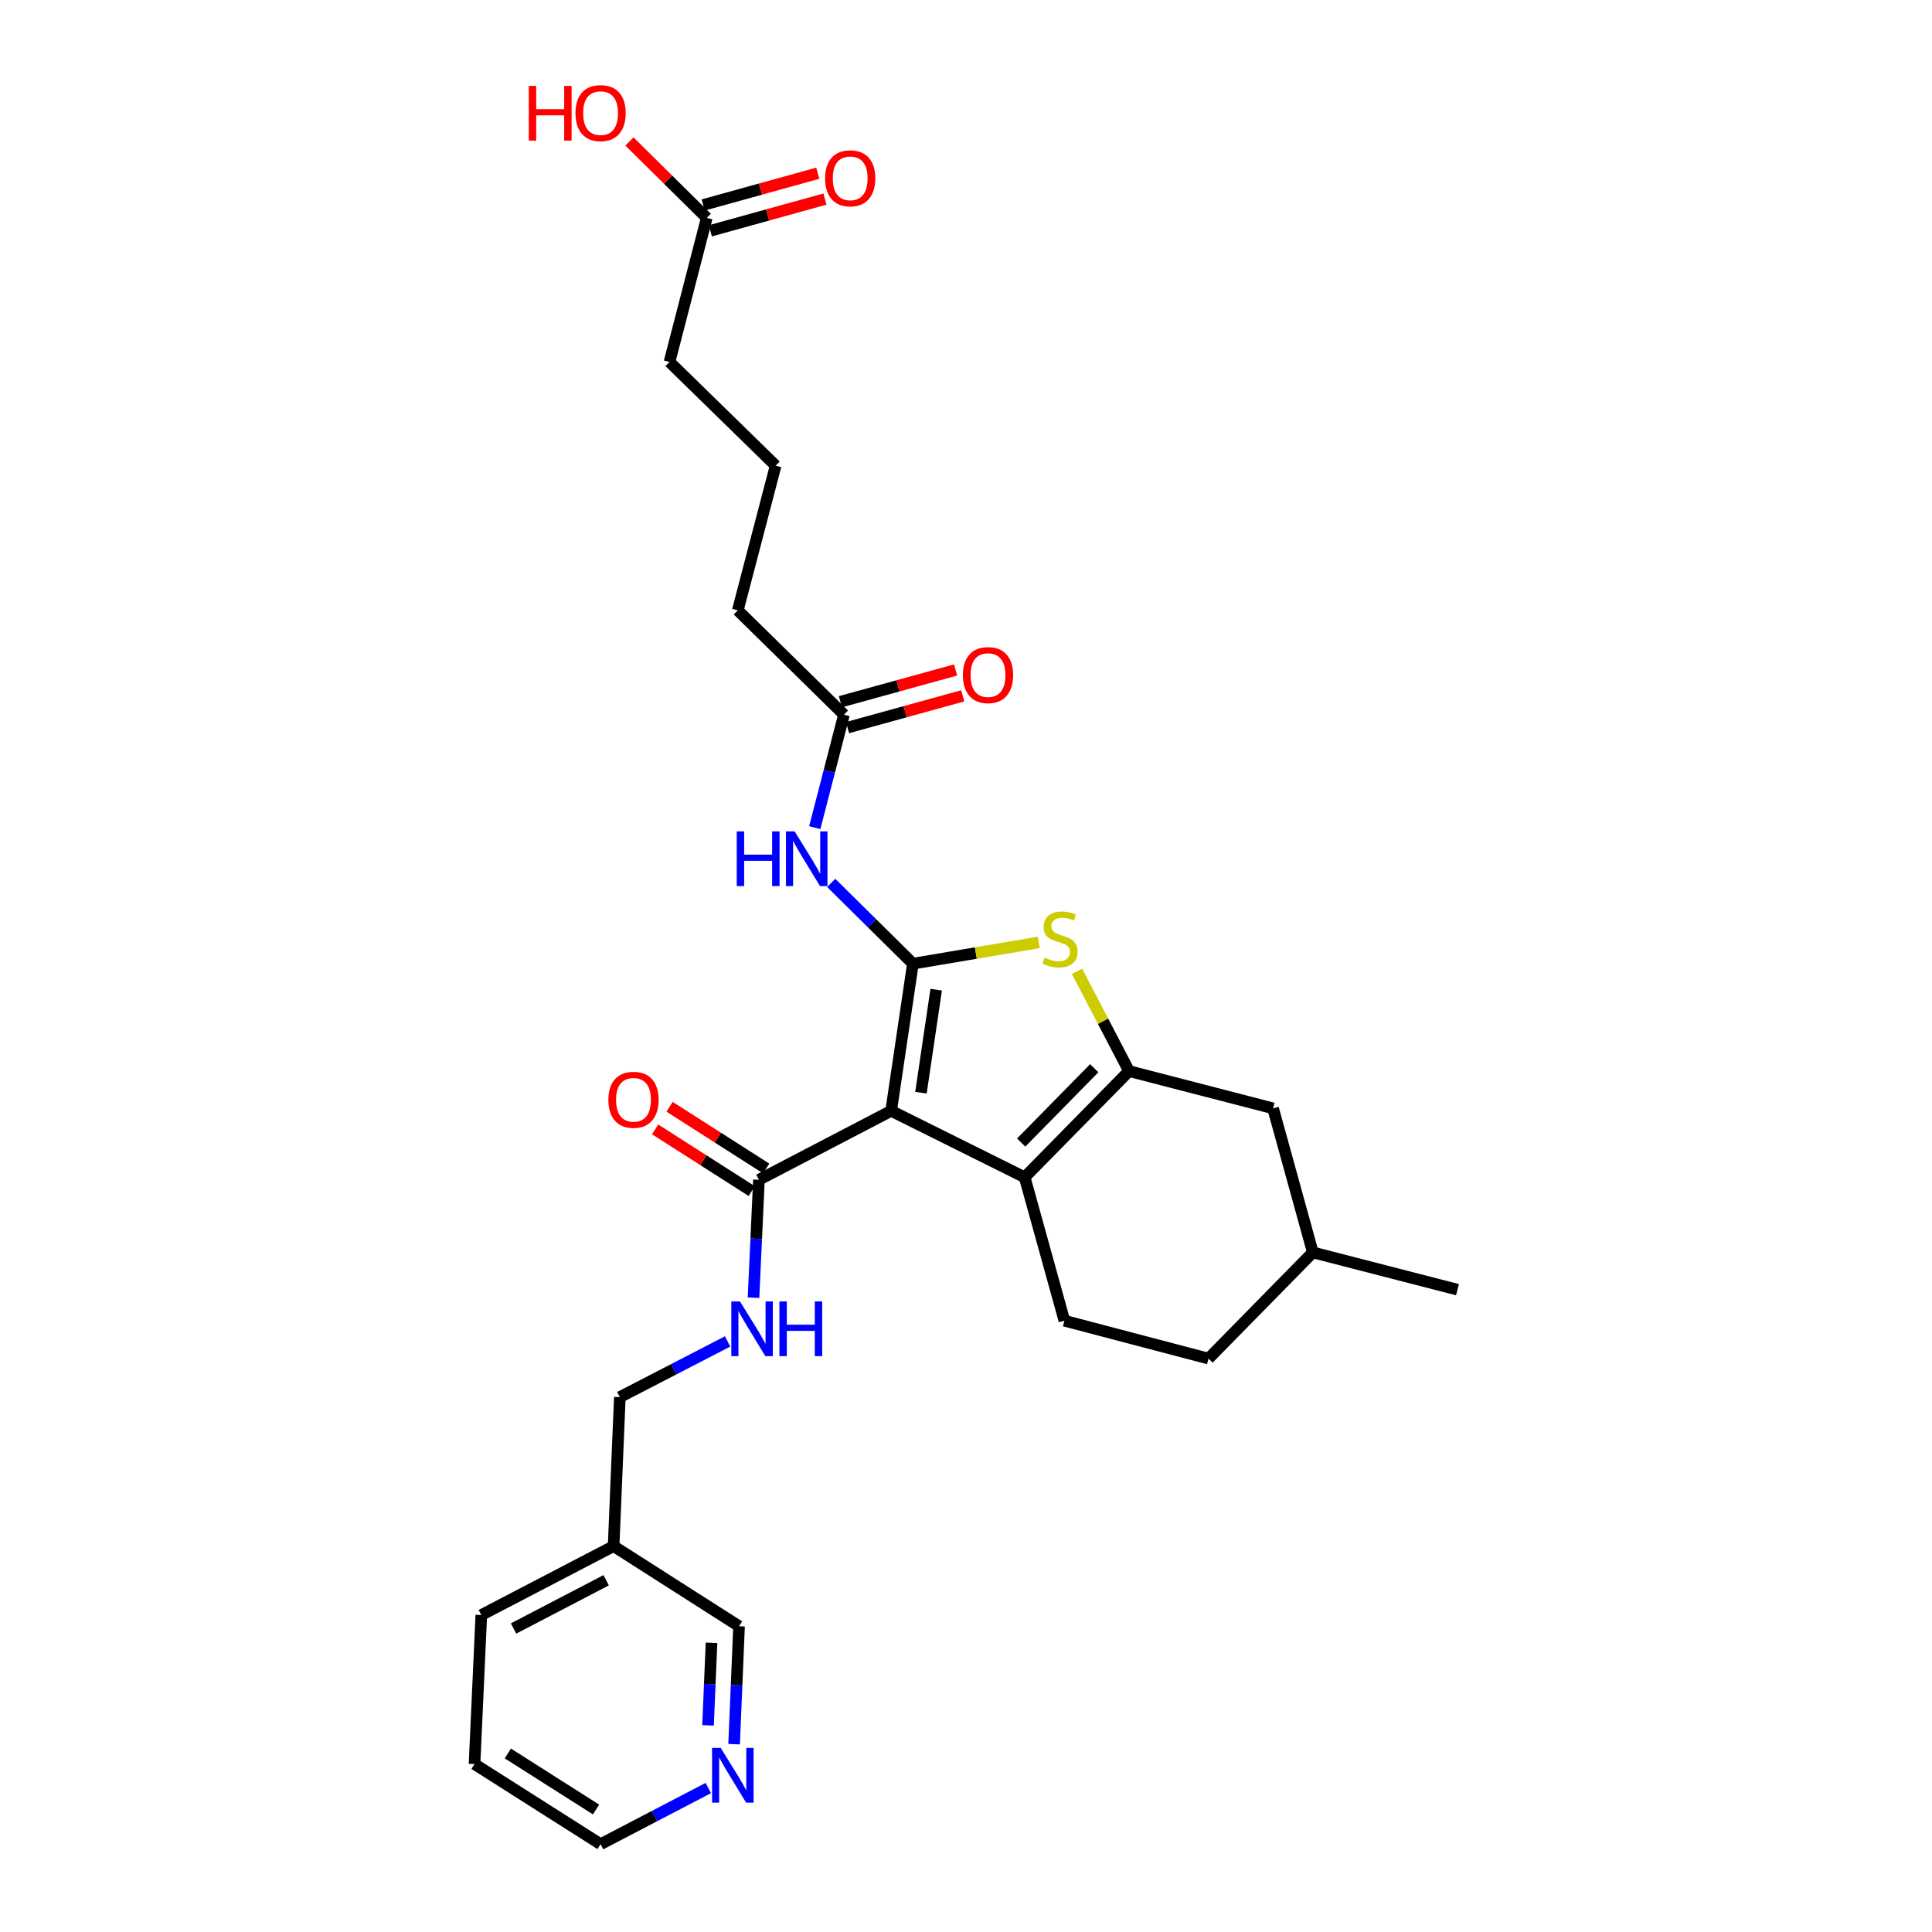 <?xml version='1.0' encoding='iso-8859-1'?>
<svg version='1.1' baseProfile='full'
              xmlns='http://www.w3.org/2000/svg'
                      xmlns:rdkit='http://www.rdkit.org/xml'
                      xmlns:xlink='http://www.w3.org/1999/xlink'
                  xml:space='preserve'
width='1000px' height='1000px' viewBox='0 0 1000 1000'>
<!-- END OF HEADER -->
<rect style='opacity:1.0;fill:#FFFFFF;stroke:none' width='1000' height='1000' x='0' y='0'> </rect>
<path class='bond-0' d='M 472.519,498.793 L 461.256,574.97' style='fill:none;fill-rule:evenodd;stroke:#000000;stroke-width:6px;stroke-linecap:butt;stroke-linejoin:miter;stroke-opacity:1' />
<path class='bond-0' d='M 484.567,512.251 L 476.683,565.575' style='fill:none;fill-rule:evenodd;stroke:#000000;stroke-width:6px;stroke-linecap:butt;stroke-linejoin:miter;stroke-opacity:1' />
<path class='bond-3' d='M 472.519,498.793 L 505.095,493.295' style='fill:none;fill-rule:evenodd;stroke:#000000;stroke-width:6px;stroke-linecap:butt;stroke-linejoin:miter;stroke-opacity:1' />
<path class='bond-3' d='M 505.095,493.295 L 537.67,487.798' style='fill:none;fill-rule:evenodd;stroke:#CCCC00;stroke-width:6px;stroke-linecap:butt;stroke-linejoin:miter;stroke-opacity:1' />
<path class='bond-4' d='M 472.519,498.793 L 451.375,477.894' style='fill:none;fill-rule:evenodd;stroke:#000000;stroke-width:6px;stroke-linecap:butt;stroke-linejoin:miter;stroke-opacity:1' />
<path class='bond-4' d='M 451.375,477.894 L 430.23,456.996' style='fill:none;fill-rule:evenodd;stroke:#0000FF;stroke-width:6px;stroke-linecap:butt;stroke-linejoin:miter;stroke-opacity:1' />
<path class='bond-1' d='M 461.256,574.97 L 530.366,609.363' style='fill:none;fill-rule:evenodd;stroke:#000000;stroke-width:6px;stroke-linecap:butt;stroke-linejoin:miter;stroke-opacity:1' />
<path class='bond-5' d='M 461.256,574.97 L 392.824,610.652' style='fill:none;fill-rule:evenodd;stroke:#000000;stroke-width:6px;stroke-linecap:butt;stroke-linejoin:miter;stroke-opacity:1' />
<path class='bond-6' d='M 530.366,609.363 L 550.934,683.597' style='fill:none;fill-rule:evenodd;stroke:#000000;stroke-width:6px;stroke-linecap:butt;stroke-linejoin:miter;stroke-opacity:1' />
<path class='bond-28' d='M 530.366,609.363 L 584.386,554.394' style='fill:none;fill-rule:evenodd;stroke:#000000;stroke-width:6px;stroke-linecap:butt;stroke-linejoin:miter;stroke-opacity:1' />
<path class='bond-28' d='M 528.564,591.384 L 566.378,552.906' style='fill:none;fill-rule:evenodd;stroke:#000000;stroke-width:6px;stroke-linecap:butt;stroke-linejoin:miter;stroke-opacity:1' />
<path class='bond-2' d='M 584.386,554.394 L 570.918,528.572' style='fill:none;fill-rule:evenodd;stroke:#000000;stroke-width:6px;stroke-linecap:butt;stroke-linejoin:miter;stroke-opacity:1' />
<path class='bond-2' d='M 570.918,528.572 L 557.449,502.75' style='fill:none;fill-rule:evenodd;stroke:#CCCC00;stroke-width:6px;stroke-linecap:butt;stroke-linejoin:miter;stroke-opacity:1' />
<path class='bond-9' d='M 584.386,554.394 L 658.943,573.682' style='fill:none;fill-rule:evenodd;stroke:#000000;stroke-width:6px;stroke-linecap:butt;stroke-linejoin:miter;stroke-opacity:1' />
<path class='bond-7' d='M 421.718,428.387 L 429.278,399.151' style='fill:none;fill-rule:evenodd;stroke:#0000FF;stroke-width:6px;stroke-linecap:butt;stroke-linejoin:miter;stroke-opacity:1' />
<path class='bond-7' d='M 429.278,399.151 L 436.838,369.915' style='fill:none;fill-rule:evenodd;stroke:#000000;stroke-width:6px;stroke-linecap:butt;stroke-linejoin:miter;stroke-opacity:1' />
<path class='bond-8' d='M 392.824,610.652 L 391.42,641.17' style='fill:none;fill-rule:evenodd;stroke:#000000;stroke-width:6px;stroke-linecap:butt;stroke-linejoin:miter;stroke-opacity:1' />
<path class='bond-8' d='M 391.42,641.17 L 390.015,671.688' style='fill:none;fill-rule:evenodd;stroke:#0000FF;stroke-width:6px;stroke-linecap:butt;stroke-linejoin:miter;stroke-opacity:1' />
<path class='bond-11' d='M 396.562,604.8 L 371.56,588.83' style='fill:none;fill-rule:evenodd;stroke:#000000;stroke-width:6px;stroke-linecap:butt;stroke-linejoin:miter;stroke-opacity:1' />
<path class='bond-11' d='M 371.56,588.83 L 346.559,572.859' style='fill:none;fill-rule:evenodd;stroke:#FF0000;stroke-width:6px;stroke-linecap:butt;stroke-linejoin:miter;stroke-opacity:1' />
<path class='bond-11' d='M 389.086,616.503 L 364.085,600.533' style='fill:none;fill-rule:evenodd;stroke:#000000;stroke-width:6px;stroke-linecap:butt;stroke-linejoin:miter;stroke-opacity:1' />
<path class='bond-11' d='M 364.085,600.533 L 339.083,584.562' style='fill:none;fill-rule:evenodd;stroke:#FF0000;stroke-width:6px;stroke-linecap:butt;stroke-linejoin:miter;stroke-opacity:1' />
<path class='bond-17' d='M 550.934,683.597 L 625.522,703.208' style='fill:none;fill-rule:evenodd;stroke:#000000;stroke-width:6px;stroke-linecap:butt;stroke-linejoin:miter;stroke-opacity:1' />
<path class='bond-13' d='M 438.684,376.608 L 468.496,368.384' style='fill:none;fill-rule:evenodd;stroke:#000000;stroke-width:6px;stroke-linecap:butt;stroke-linejoin:miter;stroke-opacity:1' />
<path class='bond-13' d='M 468.496,368.384 L 498.308,360.16' style='fill:none;fill-rule:evenodd;stroke:#FF0000;stroke-width:6px;stroke-linecap:butt;stroke-linejoin:miter;stroke-opacity:1' />
<path class='bond-13' d='M 434.991,363.221 L 464.803,354.997' style='fill:none;fill-rule:evenodd;stroke:#000000;stroke-width:6px;stroke-linecap:butt;stroke-linejoin:miter;stroke-opacity:1' />
<path class='bond-13' d='M 464.803,354.997 L 494.615,346.773' style='fill:none;fill-rule:evenodd;stroke:#FF0000;stroke-width:6px;stroke-linecap:butt;stroke-linejoin:miter;stroke-opacity:1' />
<path class='bond-21' d='M 436.838,369.915 L 381.884,315.91' style='fill:none;fill-rule:evenodd;stroke:#000000;stroke-width:6px;stroke-linecap:butt;stroke-linejoin:miter;stroke-opacity:1' />
<path class='bond-16' d='M 376.609,694.321 L 348.719,708.728' style='fill:none;fill-rule:evenodd;stroke:#0000FF;stroke-width:6px;stroke-linecap:butt;stroke-linejoin:miter;stroke-opacity:1' />
<path class='bond-16' d='M 348.719,708.728 L 320.828,723.136' style='fill:none;fill-rule:evenodd;stroke:#000000;stroke-width:6px;stroke-linecap:butt;stroke-linejoin:miter;stroke-opacity:1' />
<path class='bond-19' d='M 658.943,573.682 L 679.511,648.239' style='fill:none;fill-rule:evenodd;stroke:#000000;stroke-width:6px;stroke-linecap:butt;stroke-linejoin:miter;stroke-opacity:1' />
<path class='bond-10' d='M 365.814,112.783 L 346.534,187.348' style='fill:none;fill-rule:evenodd;stroke:#000000;stroke-width:6px;stroke-linecap:butt;stroke-linejoin:miter;stroke-opacity:1' />
<path class='bond-14' d='M 367.668,119.475 L 397.329,111.258' style='fill:none;fill-rule:evenodd;stroke:#000000;stroke-width:6px;stroke-linecap:butt;stroke-linejoin:miter;stroke-opacity:1' />
<path class='bond-14' d='M 397.329,111.258 L 426.99,103.041' style='fill:none;fill-rule:evenodd;stroke:#FF0000;stroke-width:6px;stroke-linecap:butt;stroke-linejoin:miter;stroke-opacity:1' />
<path class='bond-14' d='M 363.96,106.092 L 393.622,97.875' style='fill:none;fill-rule:evenodd;stroke:#000000;stroke-width:6px;stroke-linecap:butt;stroke-linejoin:miter;stroke-opacity:1' />
<path class='bond-14' d='M 393.622,97.875 L 423.283,89.659' style='fill:none;fill-rule:evenodd;stroke:#FF0000;stroke-width:6px;stroke-linecap:butt;stroke-linejoin:miter;stroke-opacity:1' />
<path class='bond-18' d='M 365.814,112.783 L 345.803,93.005' style='fill:none;fill-rule:evenodd;stroke:#000000;stroke-width:6px;stroke-linecap:butt;stroke-linejoin:miter;stroke-opacity:1' />
<path class='bond-18' d='M 345.803,93.005 L 325.792,73.228' style='fill:none;fill-rule:evenodd;stroke:#FF0000;stroke-width:6px;stroke-linecap:butt;stroke-linejoin:miter;stroke-opacity:1' />
<path class='bond-12' d='M 379.974,902.782 L 381.253,872.26' style='fill:none;fill-rule:evenodd;stroke:#0000FF;stroke-width:6px;stroke-linecap:butt;stroke-linejoin:miter;stroke-opacity:1' />
<path class='bond-12' d='M 381.253,872.26 L 382.532,841.738' style='fill:none;fill-rule:evenodd;stroke:#000000;stroke-width:6px;stroke-linecap:butt;stroke-linejoin:miter;stroke-opacity:1' />
<path class='bond-12' d='M 366.483,893.043 L 367.378,871.678' style='fill:none;fill-rule:evenodd;stroke:#0000FF;stroke-width:6px;stroke-linecap:butt;stroke-linejoin:miter;stroke-opacity:1' />
<path class='bond-12' d='M 367.378,871.678 L 368.274,850.313' style='fill:none;fill-rule:evenodd;stroke:#000000;stroke-width:6px;stroke-linecap:butt;stroke-linejoin:miter;stroke-opacity:1' />
<path class='bond-30' d='M 366.63,925.476 L 338.745,940.01' style='fill:none;fill-rule:evenodd;stroke:#0000FF;stroke-width:6px;stroke-linecap:butt;stroke-linejoin:miter;stroke-opacity:1' />
<path class='bond-30' d='M 338.745,940.01 L 310.86,954.545' style='fill:none;fill-rule:evenodd;stroke:#000000;stroke-width:6px;stroke-linecap:butt;stroke-linejoin:miter;stroke-opacity:1' />
<path class='bond-15' d='M 317.603,800.27 L 320.828,723.136' style='fill:none;fill-rule:evenodd;stroke:#000000;stroke-width:6px;stroke-linecap:butt;stroke-linejoin:miter;stroke-opacity:1' />
<path class='bond-20' d='M 317.603,800.27 L 382.532,841.738' style='fill:none;fill-rule:evenodd;stroke:#000000;stroke-width:6px;stroke-linecap:butt;stroke-linejoin:miter;stroke-opacity:1' />
<path class='bond-25' d='M 317.603,800.27 L 249.125,835.944' style='fill:none;fill-rule:evenodd;stroke:#000000;stroke-width:6px;stroke-linecap:butt;stroke-linejoin:miter;stroke-opacity:1' />
<path class='bond-25' d='M 313.748,817.937 L 265.813,842.908' style='fill:none;fill-rule:evenodd;stroke:#000000;stroke-width:6px;stroke-linecap:butt;stroke-linejoin:miter;stroke-opacity:1' />
<path class='bond-29' d='M 625.522,703.208 L 679.511,648.239' style='fill:none;fill-rule:evenodd;stroke:#000000;stroke-width:6px;stroke-linecap:butt;stroke-linejoin:miter;stroke-opacity:1' />
<path class='bond-26' d='M 679.511,648.239 L 754.385,667.534' style='fill:none;fill-rule:evenodd;stroke:#000000;stroke-width:6px;stroke-linecap:butt;stroke-linejoin:miter;stroke-opacity:1' />
<path class='bond-23' d='M 381.884,315.91 L 401.472,241.021' style='fill:none;fill-rule:evenodd;stroke:#000000;stroke-width:6px;stroke-linecap:butt;stroke-linejoin:miter;stroke-opacity:1' />
<path class='bond-22' d='M 346.534,187.348 L 401.472,241.021' style='fill:none;fill-rule:evenodd;stroke:#000000;stroke-width:6px;stroke-linecap:butt;stroke-linejoin:miter;stroke-opacity:1' />
<path class='bond-24' d='M 310.86,954.545 L 245.615,913.085' style='fill:none;fill-rule:evenodd;stroke:#000000;stroke-width:6px;stroke-linecap:butt;stroke-linejoin:miter;stroke-opacity:1' />
<path class='bond-24' d='M 308.522,936.606 L 262.85,907.584' style='fill:none;fill-rule:evenodd;stroke:#000000;stroke-width:6px;stroke-linecap:butt;stroke-linejoin:miter;stroke-opacity:1' />
<path class='bond-27' d='M 249.125,835.944 L 245.615,913.085' style='fill:none;fill-rule:evenodd;stroke:#000000;stroke-width:6px;stroke-linecap:butt;stroke-linejoin:miter;stroke-opacity:1' />
<path  class='atom-4' d='M 540.681 495.66
Q 541.001 495.78, 542.321 496.34
Q 543.641 496.9, 545.081 497.26
Q 546.561 497.58, 548.001 497.58
Q 550.681 497.58, 552.241 496.3
Q 553.801 494.98, 553.801 492.7
Q 553.801 491.14, 553.001 490.18
Q 552.241 489.22, 551.041 488.7
Q 549.841 488.18, 547.841 487.58
Q 545.321 486.82, 543.801 486.1
Q 542.321 485.38, 541.241 483.86
Q 540.201 482.34, 540.201 479.78
Q 540.201 476.22, 542.601 474.02
Q 545.041 471.82, 549.841 471.82
Q 553.121 471.82, 556.841 473.38
L 555.921 476.46
Q 552.521 475.06, 549.961 475.06
Q 547.201 475.06, 545.681 476.22
Q 544.161 477.34, 544.201 479.3
Q 544.201 480.82, 544.961 481.74
Q 545.761 482.66, 546.881 483.18
Q 548.041 483.7, 549.961 484.3
Q 552.521 485.1, 554.041 485.9
Q 555.561 486.7, 556.641 488.34
Q 557.761 489.94, 557.761 492.7
Q 557.761 496.62, 555.121 498.74
Q 552.521 500.82, 548.161 500.82
Q 545.641 500.82, 543.721 500.26
Q 541.841 499.74, 539.601 498.82
L 540.681 495.66
' fill='#CCCC00'/>
<path  class='atom-5' d='M 381.338 430.312
L 385.178 430.312
L 385.178 442.352
L 399.658 442.352
L 399.658 430.312
L 403.498 430.312
L 403.498 458.632
L 399.658 458.632
L 399.658 445.552
L 385.178 445.552
L 385.178 458.632
L 381.338 458.632
L 381.338 430.312
' fill='#0000FF'/>
<path  class='atom-5' d='M 411.298 430.312
L 420.578 445.312
Q 421.498 446.792, 422.978 449.472
Q 424.458 452.152, 424.538 452.312
L 424.538 430.312
L 428.298 430.312
L 428.298 458.632
L 424.418 458.632
L 414.458 442.232
Q 413.298 440.312, 412.058 438.112
Q 410.858 435.912, 410.498 435.232
L 410.498 458.632
L 406.818 458.632
L 406.818 430.312
L 411.298 430.312
' fill='#0000FF'/>
<path  class='atom-9' d='M 383.015 673.618
L 392.295 688.618
Q 393.215 690.098, 394.695 692.778
Q 396.175 695.458, 396.255 695.618
L 396.255 673.618
L 400.015 673.618
L 400.015 701.938
L 396.135 701.938
L 386.175 685.538
Q 385.015 683.618, 383.775 681.418
Q 382.575 679.218, 382.215 678.538
L 382.215 701.938
L 378.535 701.938
L 378.535 673.618
L 383.015 673.618
' fill='#0000FF'/>
<path  class='atom-9' d='M 403.415 673.618
L 407.255 673.618
L 407.255 685.658
L 421.735 685.658
L 421.735 673.618
L 425.575 673.618
L 425.575 701.938
L 421.735 701.938
L 421.735 688.858
L 407.255 688.858
L 407.255 701.938
L 403.415 701.938
L 403.415 673.618
' fill='#0000FF'/>
<path  class='atom-12' d='M 314.895 569.256
Q 314.895 562.456, 318.255 558.656
Q 321.615 554.856, 327.895 554.856
Q 334.175 554.856, 337.535 558.656
Q 340.895 562.456, 340.895 569.256
Q 340.895 576.136, 337.495 580.056
Q 334.095 583.936, 327.895 583.936
Q 321.655 583.936, 318.255 580.056
Q 314.895 576.176, 314.895 569.256
M 327.895 580.736
Q 332.215 580.736, 334.535 577.856
Q 336.895 574.936, 336.895 569.256
Q 336.895 563.696, 334.535 560.896
Q 332.215 558.056, 327.895 558.056
Q 323.575 558.056, 321.215 560.856
Q 318.895 563.656, 318.895 569.256
Q 318.895 574.976, 321.215 577.856
Q 323.575 580.736, 327.895 580.736
' fill='#FF0000'/>
<path  class='atom-13' d='M 373.04 904.712
L 382.32 919.712
Q 383.24 921.192, 384.72 923.872
Q 386.2 926.552, 386.28 926.712
L 386.28 904.712
L 390.04 904.712
L 390.04 933.032
L 386.16 933.032
L 376.2 916.632
Q 375.04 914.712, 373.8 912.512
Q 372.6 910.312, 372.24 909.632
L 372.24 933.032
L 368.56 933.032
L 368.56 904.712
L 373.04 904.712
' fill='#0000FF'/>
<path  class='atom-14' d='M 498.395 349.427
Q 498.395 342.627, 501.755 338.827
Q 505.115 335.027, 511.395 335.027
Q 517.675 335.027, 521.035 338.827
Q 524.395 342.627, 524.395 349.427
Q 524.395 356.307, 520.995 360.227
Q 517.595 364.107, 511.395 364.107
Q 505.155 364.107, 501.755 360.227
Q 498.395 356.347, 498.395 349.427
M 511.395 360.907
Q 515.715 360.907, 518.035 358.027
Q 520.395 355.107, 520.395 349.427
Q 520.395 343.867, 518.035 341.067
Q 515.715 338.227, 511.395 338.227
Q 507.075 338.227, 504.715 341.027
Q 502.395 343.827, 502.395 349.427
Q 502.395 355.147, 504.715 358.027
Q 507.075 360.907, 511.395 360.907
' fill='#FF0000'/>
<path  class='atom-15' d='M 427.063 92.295
Q 427.063 85.495, 430.423 81.695
Q 433.783 77.895, 440.063 77.895
Q 446.343 77.895, 449.703 81.695
Q 453.063 85.495, 453.063 92.295
Q 453.063 99.175, 449.663 103.095
Q 446.263 106.975, 440.063 106.975
Q 433.823 106.975, 430.423 103.095
Q 427.063 99.215, 427.063 92.295
M 440.063 103.775
Q 444.383 103.775, 446.703 100.895
Q 449.063 97.975, 449.063 92.295
Q 449.063 86.735, 446.703 83.935
Q 444.383 81.095, 440.063 81.095
Q 435.743 81.095, 433.383 83.895
Q 431.063 86.695, 431.063 92.295
Q 431.063 98.015, 433.383 100.895
Q 435.743 103.775, 440.063 103.775
' fill='#FF0000'/>
<path  class='atom-19' d='M 273.7 44.47
L 277.54 44.47
L 277.54 56.51
L 292.02 56.51
L 292.02 44.47
L 295.86 44.47
L 295.86 72.79
L 292.02 72.79
L 292.02 59.71
L 277.54 59.71
L 277.54 72.79
L 273.7 72.79
L 273.7 44.47
' fill='#FF0000'/>
<path  class='atom-19' d='M 297.86 58.55
Q 297.86 51.75, 301.22 47.95
Q 304.58 44.15, 310.86 44.15
Q 317.14 44.15, 320.5 47.95
Q 323.86 51.75, 323.86 58.55
Q 323.86 65.43, 320.46 69.35
Q 317.06 73.23, 310.86 73.23
Q 304.62 73.23, 301.22 69.35
Q 297.86 65.47, 297.86 58.55
M 310.86 70.03
Q 315.18 70.03, 317.5 67.15
Q 319.86 64.23, 319.86 58.55
Q 319.86 52.99, 317.5 50.19
Q 315.18 47.35, 310.86 47.35
Q 306.54 47.35, 304.18 50.15
Q 301.86 52.95, 301.86 58.55
Q 301.86 64.27, 304.18 67.15
Q 306.54 70.03, 310.86 70.03
' fill='#FF0000'/>
</svg>
